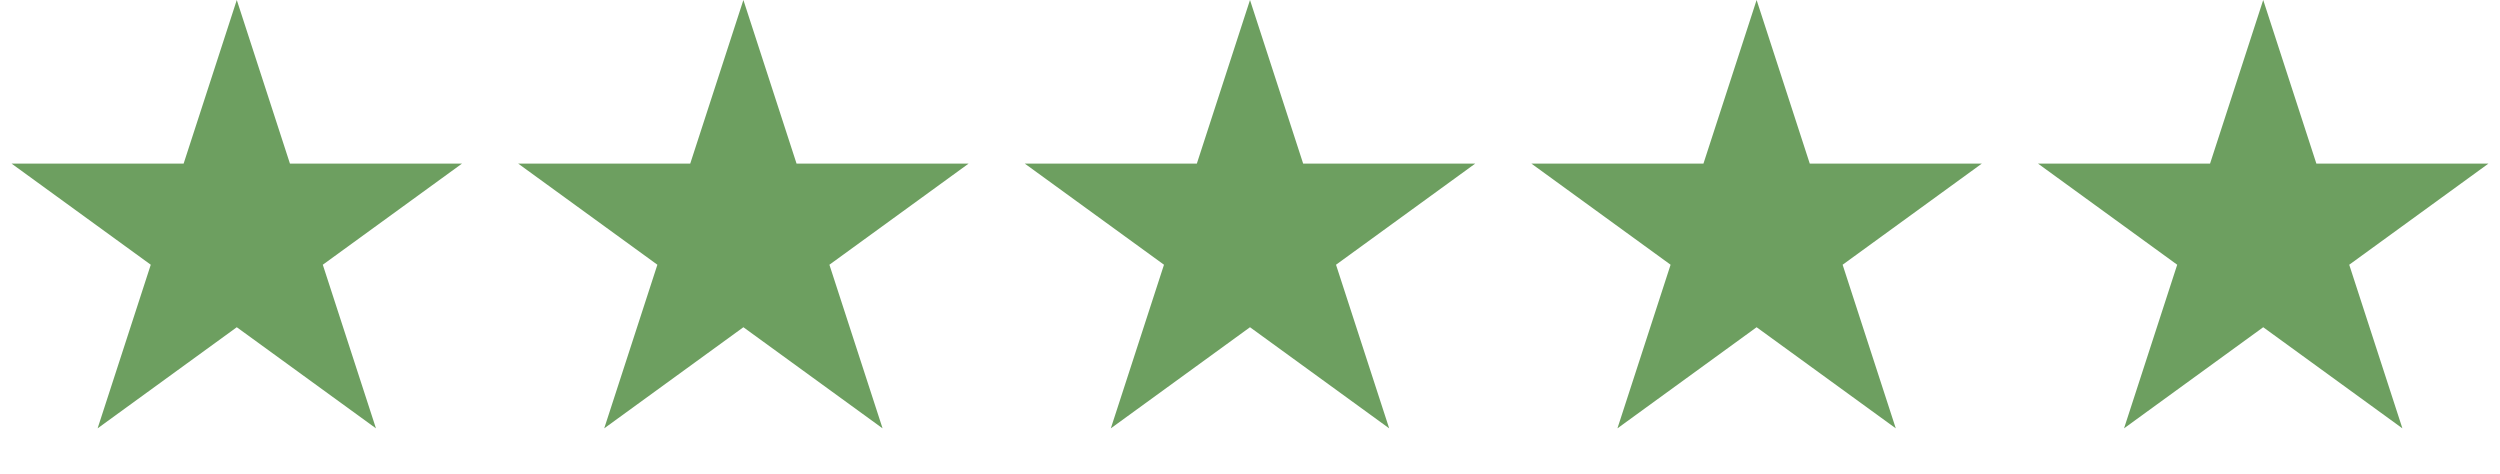 <svg xmlns="http://www.w3.org/2000/svg" fill="none" viewBox="0 0 227 43" height="43" width="227">
<path fill="#6D9F60" d="M21.5 0L26.327 14.856H41.948L29.31 24.038L34.137 38.894L21.5 29.712L8.863 38.894L13.69 24.038L1.052 14.856H16.673L21.5 0Z"></path>
<path fill="#6D9F60" d="M67.5 0L72.327 14.856H87.948L75.31 24.038L80.137 38.894L67.5 29.712L54.863 38.894L59.69 24.038L47.052 14.856H62.673L67.5 0Z"></path>
<path fill="#6D9F60" d="M113.5 0L118.327 14.856H133.948L121.31 24.038L126.137 38.894L113.5 29.712L100.863 38.894L105.69 24.038L93.052 14.856H108.673L113.5 0Z"></path>
<path fill="#6D9F60" d="M159.5 0L164.327 14.856H179.948L167.31 24.038L172.137 38.894L159.5 29.712L146.863 38.894L151.69 24.038L139.052 14.856H154.673L159.5 0Z"></path>
<path fill="#6D9F60" d="M205.5 0L210.327 14.856H225.948L213.31 24.038L218.137 38.894L205.5 29.712L192.863 38.894L197.69 24.038L185.052 14.856H200.673L205.5 0Z"></path>
</svg>
